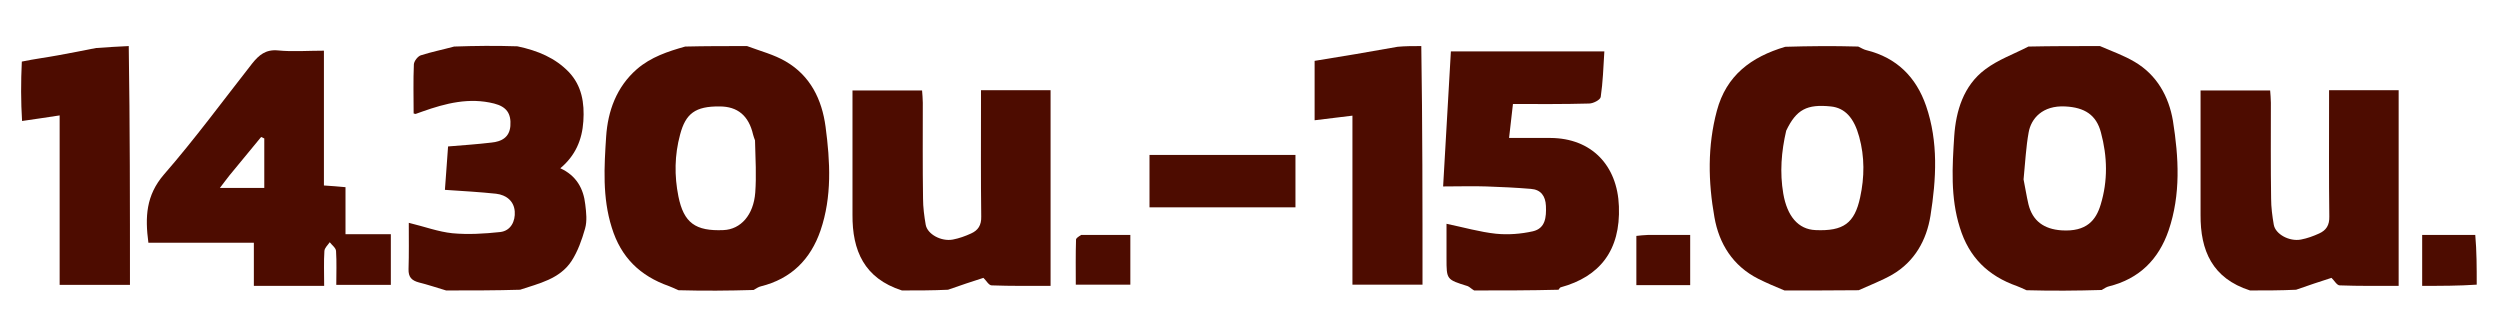 <svg xmlns="http://www.w3.org/2000/svg" xmlns:xlink="http://www.w3.org/1999/xlink" id="Layer_1" x="0px" y="0px" viewBox="0 0 1031.1 133.4" style="enable-background:new 0 0 1031.1 133.4;" xml:space="preserve"><style type="text/css">	.st0{fill:#4D0C00;}</style><path class="st0" d="M736,119.8c-3.9-1.6-7.4-3.1-10.8-4.8c-10.5-5.3-16.2-14.5-18.1-25.4c-2.6-14.6-2.9-29.3,1-43.9 c3.9-14.6,14.1-22.2,28.2-26.4c10-0.3,19.7-0.4,30.1-0.1c1.6,0.8,2.5,1.3,3.4,1.5c12.5,3.1,20.5,11.1,24.6,23 c5.1,14.8,4.2,30.2,1.8,45.3c-1.6,10-6.5,18.9-15.8,24.3c-4.4,2.5-9.2,4.3-13.8,6.4C756.6,119.8,746.5,119.8,736,119.8 M736.7,53.9 c-2,8.6-2.7,17.2-1.2,26c1.6,9.2,6.1,14.7,13.3,15c11.5,0.5,16.1-2.8,18.4-13.5c1.8-8.3,1.9-16.7-0.4-25 c-2.1-7.7-5.8-11.9-11.7-12.5C745.3,42.9,740.9,45.1,736.7,53.9z"></path><path class="st0" d="M866.1,19c5.1,2.2,9.9,3.9,14.3,6.5c9.2,5.4,14.1,14.3,15.8,24.3c2.4,15.1,3.3,30.4-1.8,45.3 c-4.1,11.9-12.1,19.9-24.6,23c-0.9,0.2-1.8,0.8-3,1.5c-10.3,0.3-20.3,0.4-31,0.1c-1.8-0.8-2.8-1.3-3.9-1.7 c-11.9-4.2-19.8-11.8-23.6-24.2c-3.9-12.4-3.1-25.1-2.3-37.6c0.7-10.4,3.8-20.9,12.8-27.6c5.3-4,11.8-6.3,17.8-9.4 C846.3,19,856,19,866.1,19 M834.6,74c0.7,3.4,1.2,6.8,2,10.2c1.7,7,6.5,10.3,13.6,10.8c10.5,0.7,14.3-4.3,16.2-10.6 c3-9.8,2.8-19.8,0.1-29.8c-1.9-7.2-6.7-10.3-14.7-10.7c-9.4-0.5-14.1,5-15.1,10.7C835.6,60.6,835.3,66.9,834.6,74z"></path><path class="st0" d="M308.1,19c5.6,2.1,11.1,3.5,15.9,6.3c10.2,5.9,15,15.7,16.5,27c1.9,14.3,2.7,28.8-2.1,42.8 c-4.1,11.9-12.1,19.9-24.6,23c-0.9,0.2-1.8,0.8-3,1.5c-10.3,0.3-20.3,0.4-31,0.1c-1.8-0.8-2.8-1.3-3.9-1.7 c-11.9-4.2-19.8-11.8-23.6-24.2c-3.9-12.4-3.1-25.1-2.3-37.5c0.7-10.4,4.2-20.4,12.7-27.8c5.8-5,12.8-7.3,19.9-9.3 C290.9,19,299.3,19,308.1,19 M311.4,57.9c-0.3-0.8-0.6-1.6-0.8-2.4c-1.8-7.8-6.4-11.6-13.8-11.6c-10-0.1-14,2.9-16.3,11.6 c-2.3,8.5-2.4,17-0.7,25.5c2.2,10.9,7,14.4,18.6,13.9c7.1-0.3,12.4-6.2,13.1-15.5C312,72.5,311.6,65.6,311.4,57.9z"></path><path class="st0" d="M608,119.8c-1.2-0.7-1.9-1.5-2.7-1.8c-8.7-2.7-8.7-2.7-8.7-11.4c0-4.8,0-9.5,0-14.3c7.2,1.5,13.8,3.4,20.4,4.1 c5,0.5,10.3,0.1,15.2-1c5.2-1.2,5.6-5.8,5.4-10.5c-0.2-4.1-2.1-6.7-6.2-7c-6.1-0.5-12.2-0.8-18.3-1c-5.6-0.2-11.2,0-17.9,0 c1.1-18.9,2.1-37.2,3.2-55.7c21.4,0,41.9,0,63.3,0c-0.4,6.5-0.6,12.7-1.5,18.8c-0.2,1.2-3.1,2.7-4.8,2.7C645,43,634.7,42.9,624,42.9 c-0.5,4.7-1,9-1.6,14c6.2,0,11.6,0,17.1,0c16.9,0.1,27.6,11.3,28.2,28.2c0.7,18.2-7.9,29-24,33.4c-0.3,0.1-0.5,0.4-0.9,1 C631.2,119.8,619.9,119.8,608,119.8z"></path><path class="st0" d="M372,119.8c-15.6-5-20.5-16.5-20.4-31.2c0-17,0-33.9,0-51.3c9.6,0,18.8,0,28.7,0c0.1,1.6,0.3,3.3,0.3,5.1 c0,13.2-0.1,26.3,0.1,39.5c0,3.6,0.5,7.3,1.1,10.8c0.7,3.9,6.4,7,11.2,6.1c2.6-0.5,5.1-1.4,7.5-2.5c2.9-1.3,4.3-3.4,4.2-7 c-0.2-15.5-0.1-31-0.1-46.5c0-1.8,0-3.6,0-5.6c9.9,0,19.1,0,28.7,0c0,26.8,0,53.3,0,80.7c-8.2,0-16.3,0.1-24.3-0.2 c-1.2,0-2.3-2.1-3.4-3.1c-4.7,1.5-9.5,3.1-14.6,4.9C384.6,119.8,378.5,119.8,372,119.8z"></path><path class="st0" d="M928,119.8c-15.6-5-20.5-16.5-20.4-31.2c0-17,0-33.9,0-51.3c9.6,0,18.8,0,28.7,0c0.1,1.6,0.3,3.3,0.3,5.1 c0,13.2-0.1,26.3,0.1,39.5c0,3.6,0.5,7.3,1.1,10.8c0.7,3.9,6.4,7,11.2,6.1c2.6-0.5,5.1-1.4,7.5-2.5c2.9-1.3,4.3-3.4,4.2-7 c-0.2-15.5-0.1-31-0.1-46.5c0-1.8,0-3.6,0-5.6c9.9,0,19.1,0,28.7,0c0,26.8,0,53.3,0,80.7c-8.2,0-16.3,0.1-24.3-0.2 c-1.2,0-2.3-2.1-3.4-3.1c-4.7,1.5-9.5,3.1-14.6,4.9C940.6,119.8,934.5,119.8,928,119.8z"></path><path class="st0" d="M184,119.8c-4-1.2-7.6-2.4-11.2-3.3c-3-0.8-4.4-2.2-4.3-5.5c0.2-6.2,0.1-12.5,0.1-19.1c6.6,1.6,12.2,3.7,18,4.3 c6.5,0.6,13.2,0.2,19.7-0.5c4.4-0.5,6.3-4.5,6-8.5c-0.3-4.2-3.4-6.8-7.7-7.3c-6.7-0.7-13.5-1.1-21.1-1.6c0.4-5.9,0.9-11.8,1.3-17.9 c6.1-0.5,12-0.9,17.9-1.6c4.1-0.4,7.4-2.1,7.8-6.8c0.4-5.2-1.6-8-6.7-9.3c-10.3-2.6-20-0.1-29.6,3.3c-0.9,0.3-1.9,0.7-2.8,1 c-0.1,0-0.3-0.1-0.8-0.2c0-6.7-0.2-13.5,0.1-20.3c0.1-1.3,1.6-3.3,2.9-3.7c4.4-1.4,8.9-2.3,13.7-3.6c8.6-0.3,17-0.4,26.1-0.1 c8.5,1.8,15.6,4.8,21.2,10.6c5.4,5.7,6.5,12.8,6,20.3c-0.5,7.7-3.3,14.2-9.5,19.4c6.6,3,9.6,8.4,10.3,15c0.4,3.3,0.8,6.8-0.1,9.9 c-1.3,4.6-3,9.4-5.6,13.4c-4.9,7.4-13.4,9.2-21.2,11.8C204.6,119.8,194.5,119.8,184,119.8z"></path><path class="st0" d="M53.1,19c0.5,32.7,0.5,65.4,0.5,98.5c-9.7,0-19,0-29,0c0-23.1,0-45.9,0-69.9c-5.5,0.8-10.3,1.6-15.5,2.3 c-0.5-8-0.5-16.1-0.1-24.5c5.3-1.1,10.2-1.7,15-2.6c5.2-0.9,10.4-2,15.6-3C44,19.5,48.4,19.2,53.1,19z"></path><path class="st0" d="M586.2,19c0.5,32.7,0.5,65.3,0.5,98.4c-9.7,0-19,0-28.9,0c0-23,0-45.9,0-69.7c-5.4,0.7-10.2,1.2-15.6,1.9 c0-8,0-16,0-24.5c11.2-1.8,22.6-3.7,34.2-5.8C579.6,19,582.7,19,586.2,19z"></path><path class="st0" d="M1021.5,117.4c-7.4,0.5-14.7,0.5-22.5,0.5c0-7,0-13.7,0-21c7.3,0,14.4,0,21.9,0 C1021.5,103.6,1021.5,110.3,1021.5,117.4z"></path><path class="st0" d="M514.6,63.9c6.8,0,13.1,0,19.7,0c0,7.5,0,14.4,0,21.6c-20.1,0-39.9,0-60.2,0c0-6.9,0-13.8,0-21.6 C487.3,63.9,500.7,63.9,514.6,63.9z"></path><path class="st0" d="M445.9,96.9c6.9,0,13.4,0,20.3,0c0,7,0,13.5,0,20.5c-7.3,0-14.6,0-22.5,0c0-6.3-0.1-12.4,0.1-18.5 C443.7,98.3,444.8,97.6,445.9,96.9z"></path><path class="st0" d="M679.7,96.9c6,0,11.4,0,17.4,0c0,7,0,13.7,0,20.7c-7.3,0-14.6,0-22.2,0c0-6.7,0-13.3,0-20.3 C676.4,97.1,677.8,97,679.7,96.9z"></path><path class="st0" d="M118.6,117.9c-4.8,0-9.1,0-13.9,0c0-6.1,0-11.7,0-17.8c-14.8,0-29,0-43.5,0c-1.4-10.6-1-19.5,6.4-28.1 C80.4,57.3,92,41.5,104,26.2c2.8-3.5,5.6-5.9,10.7-5.4c6,0.6,12.2,0.1,18.9,0.1c0,18.9,0,37.1,0,55.6c3.1,0.2,5.7,0.4,8.9,0.7 c0,6.4,0,12.6,0,19.4c6.5,0,12.4,0,18.7,0c0,7.3,0,13.9,0,20.9c-7.4,0-14.6,0-22.5,0c0-4.8,0.2-9.4-0.1-14c-0.1-1.3-1.7-2.4-2.6-3.6 c-0.8,1.2-2.1,2.3-2.2,3.6c-0.3,4.5-0.1,9-0.1,14.4C128.6,117.9,123.8,117.9,118.6,117.9 M94.6,72.4c-1.2,1.6-2.5,3.2-3.9,5.1 c6.8,0,12.6,0,18.3,0c0-7.1,0-13.7,0-20.4c-0.4-0.2-0.9-0.4-1.3-0.6C103.5,61.6,99.3,66.7,94.6,72.4z"></path></svg>